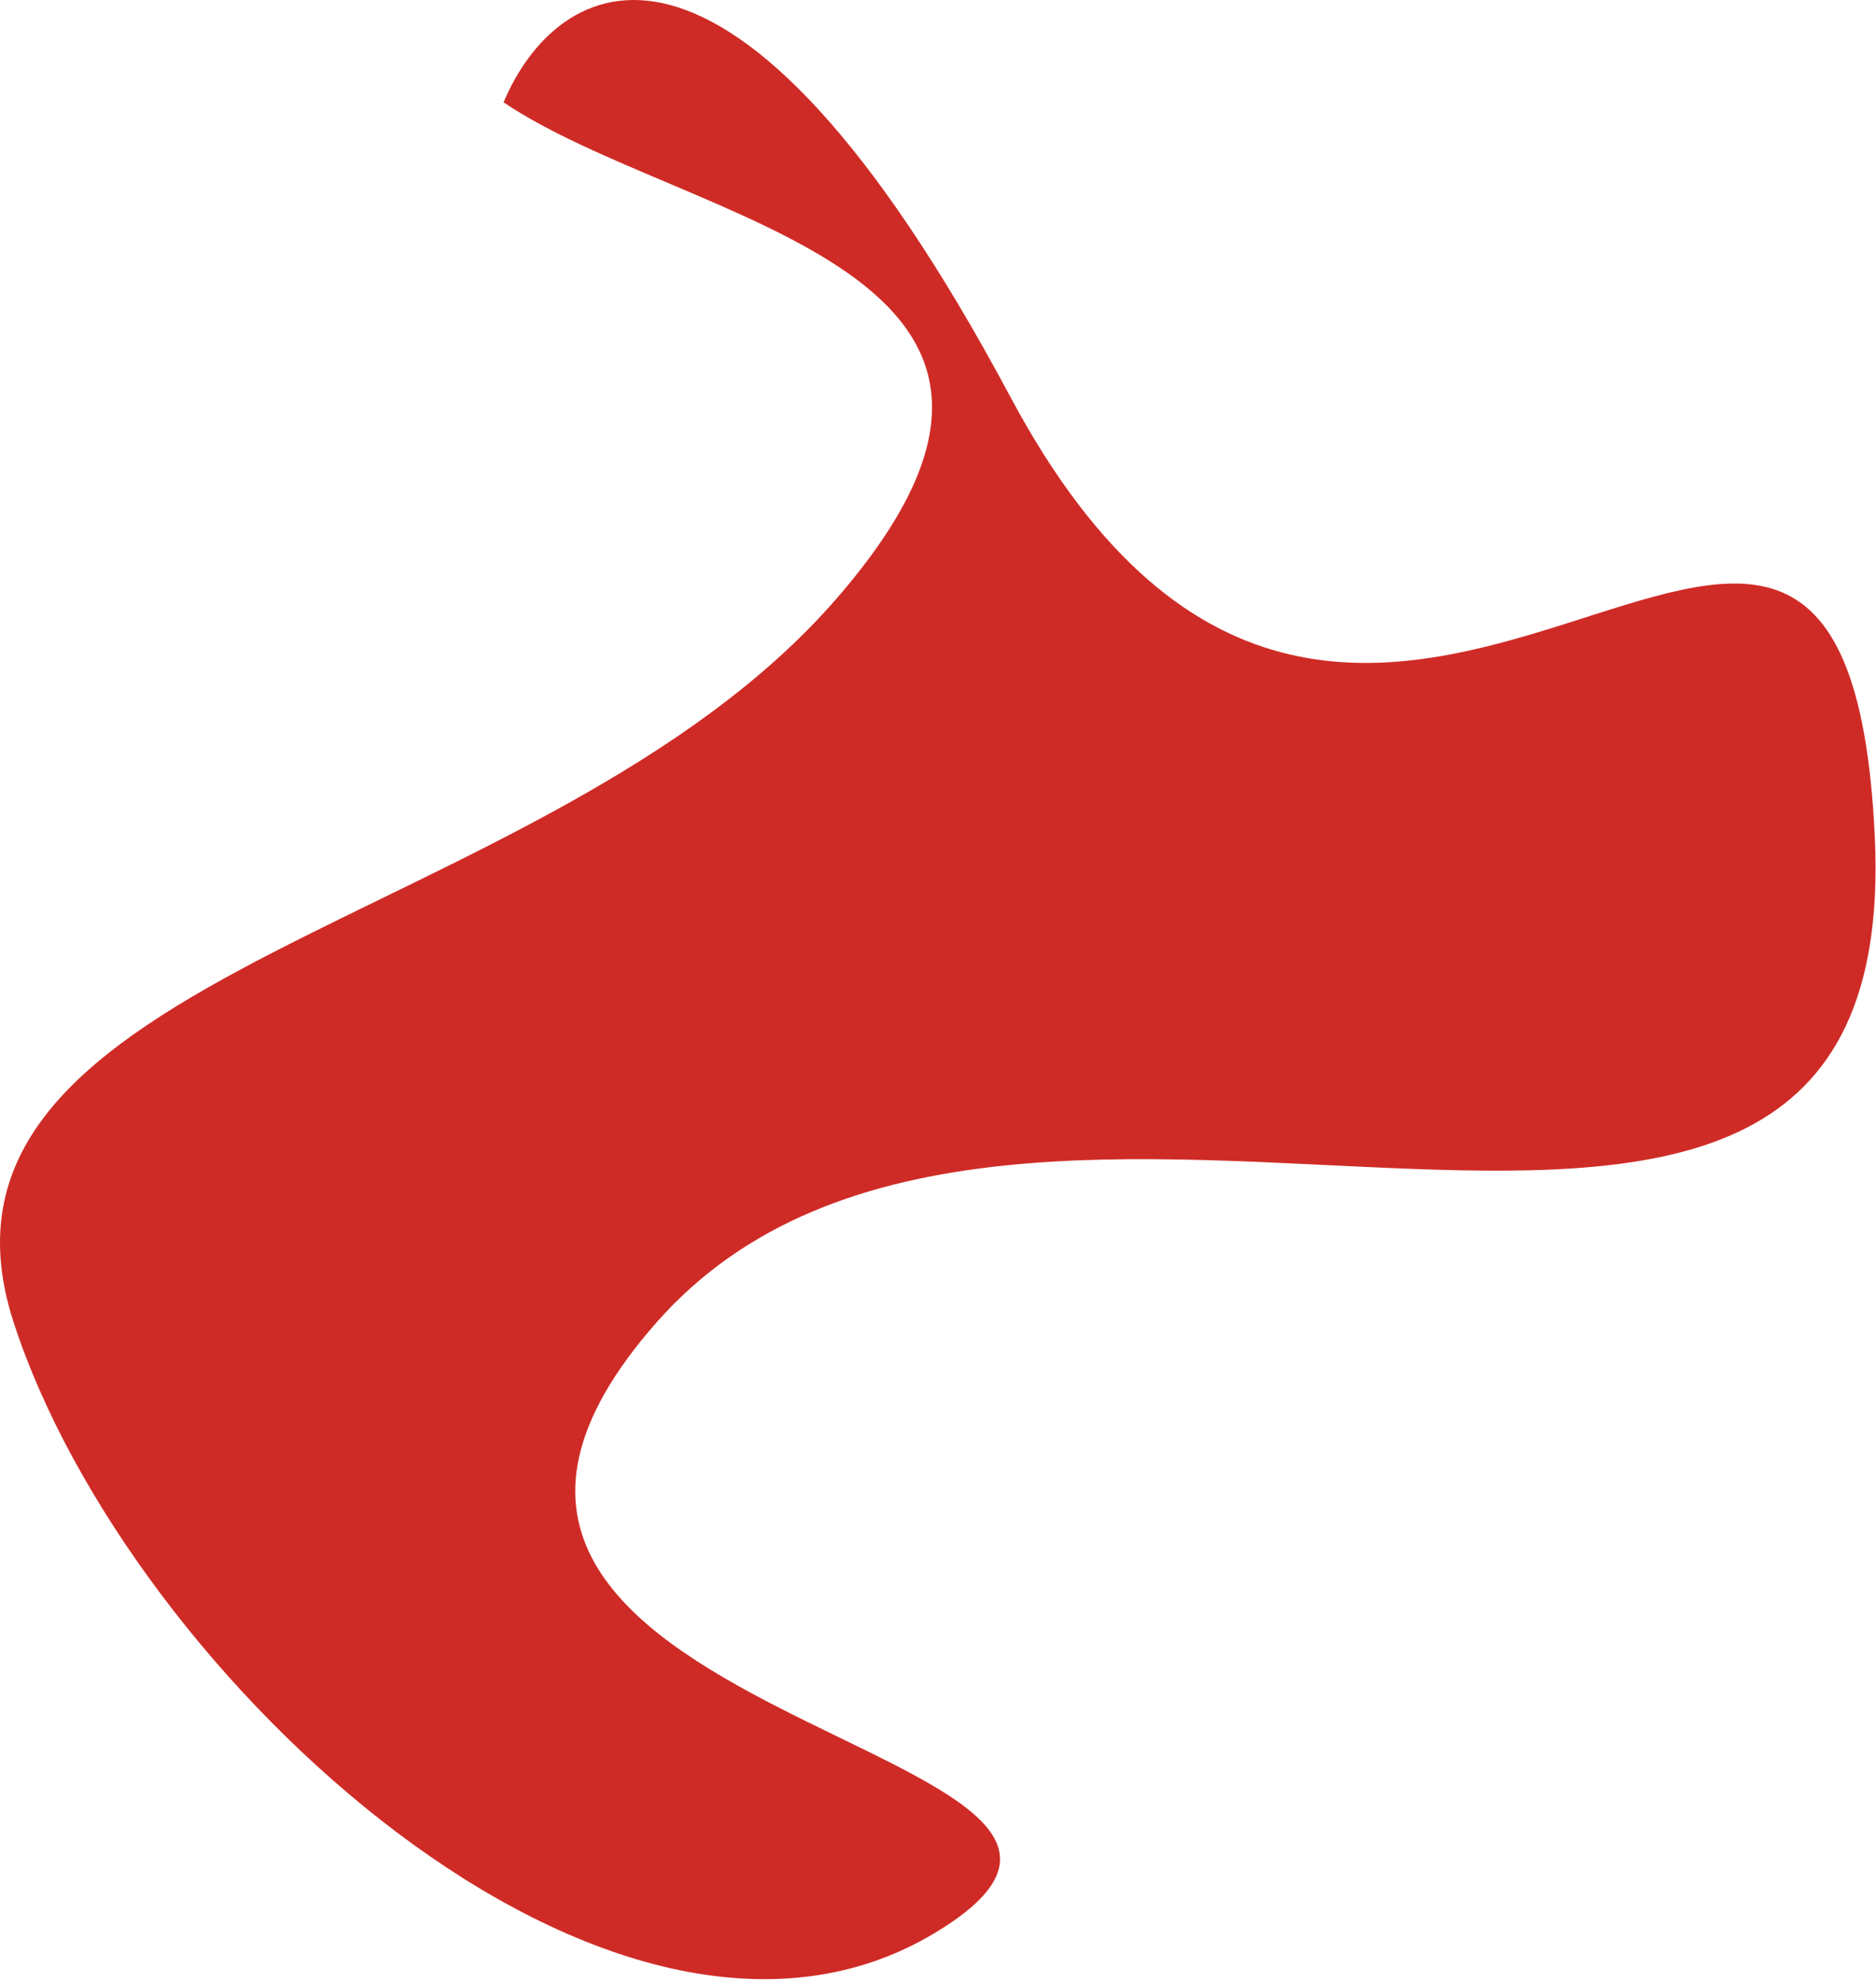 <?xml version="1.0" encoding="utf-8"?>
<svg xmlns="http://www.w3.org/2000/svg" fill="none" height="100%" overflow="visible" preserveAspectRatio="none" style="display: block;" viewBox="0 0 711 751" width="100%">
<path d="M316.72 227.216C426.532 101.151 260.233 85.519 190.866 38.79C210.222 -7.658 275.733 -50.363 382.924 150.4C516.912 401.353 699.254 73.584 710.552 317.31C721.849 561.036 384.505 347.398 248.935 501.029C113.365 654.66 474.886 660.711 353.776 732.82C232.667 804.93 48.743 635.498 5.135 501.029C-38.474 366.56 206.908 353.281 316.72 227.216Z" fill="#CF2B26" id="Vector 2"/>
</svg>